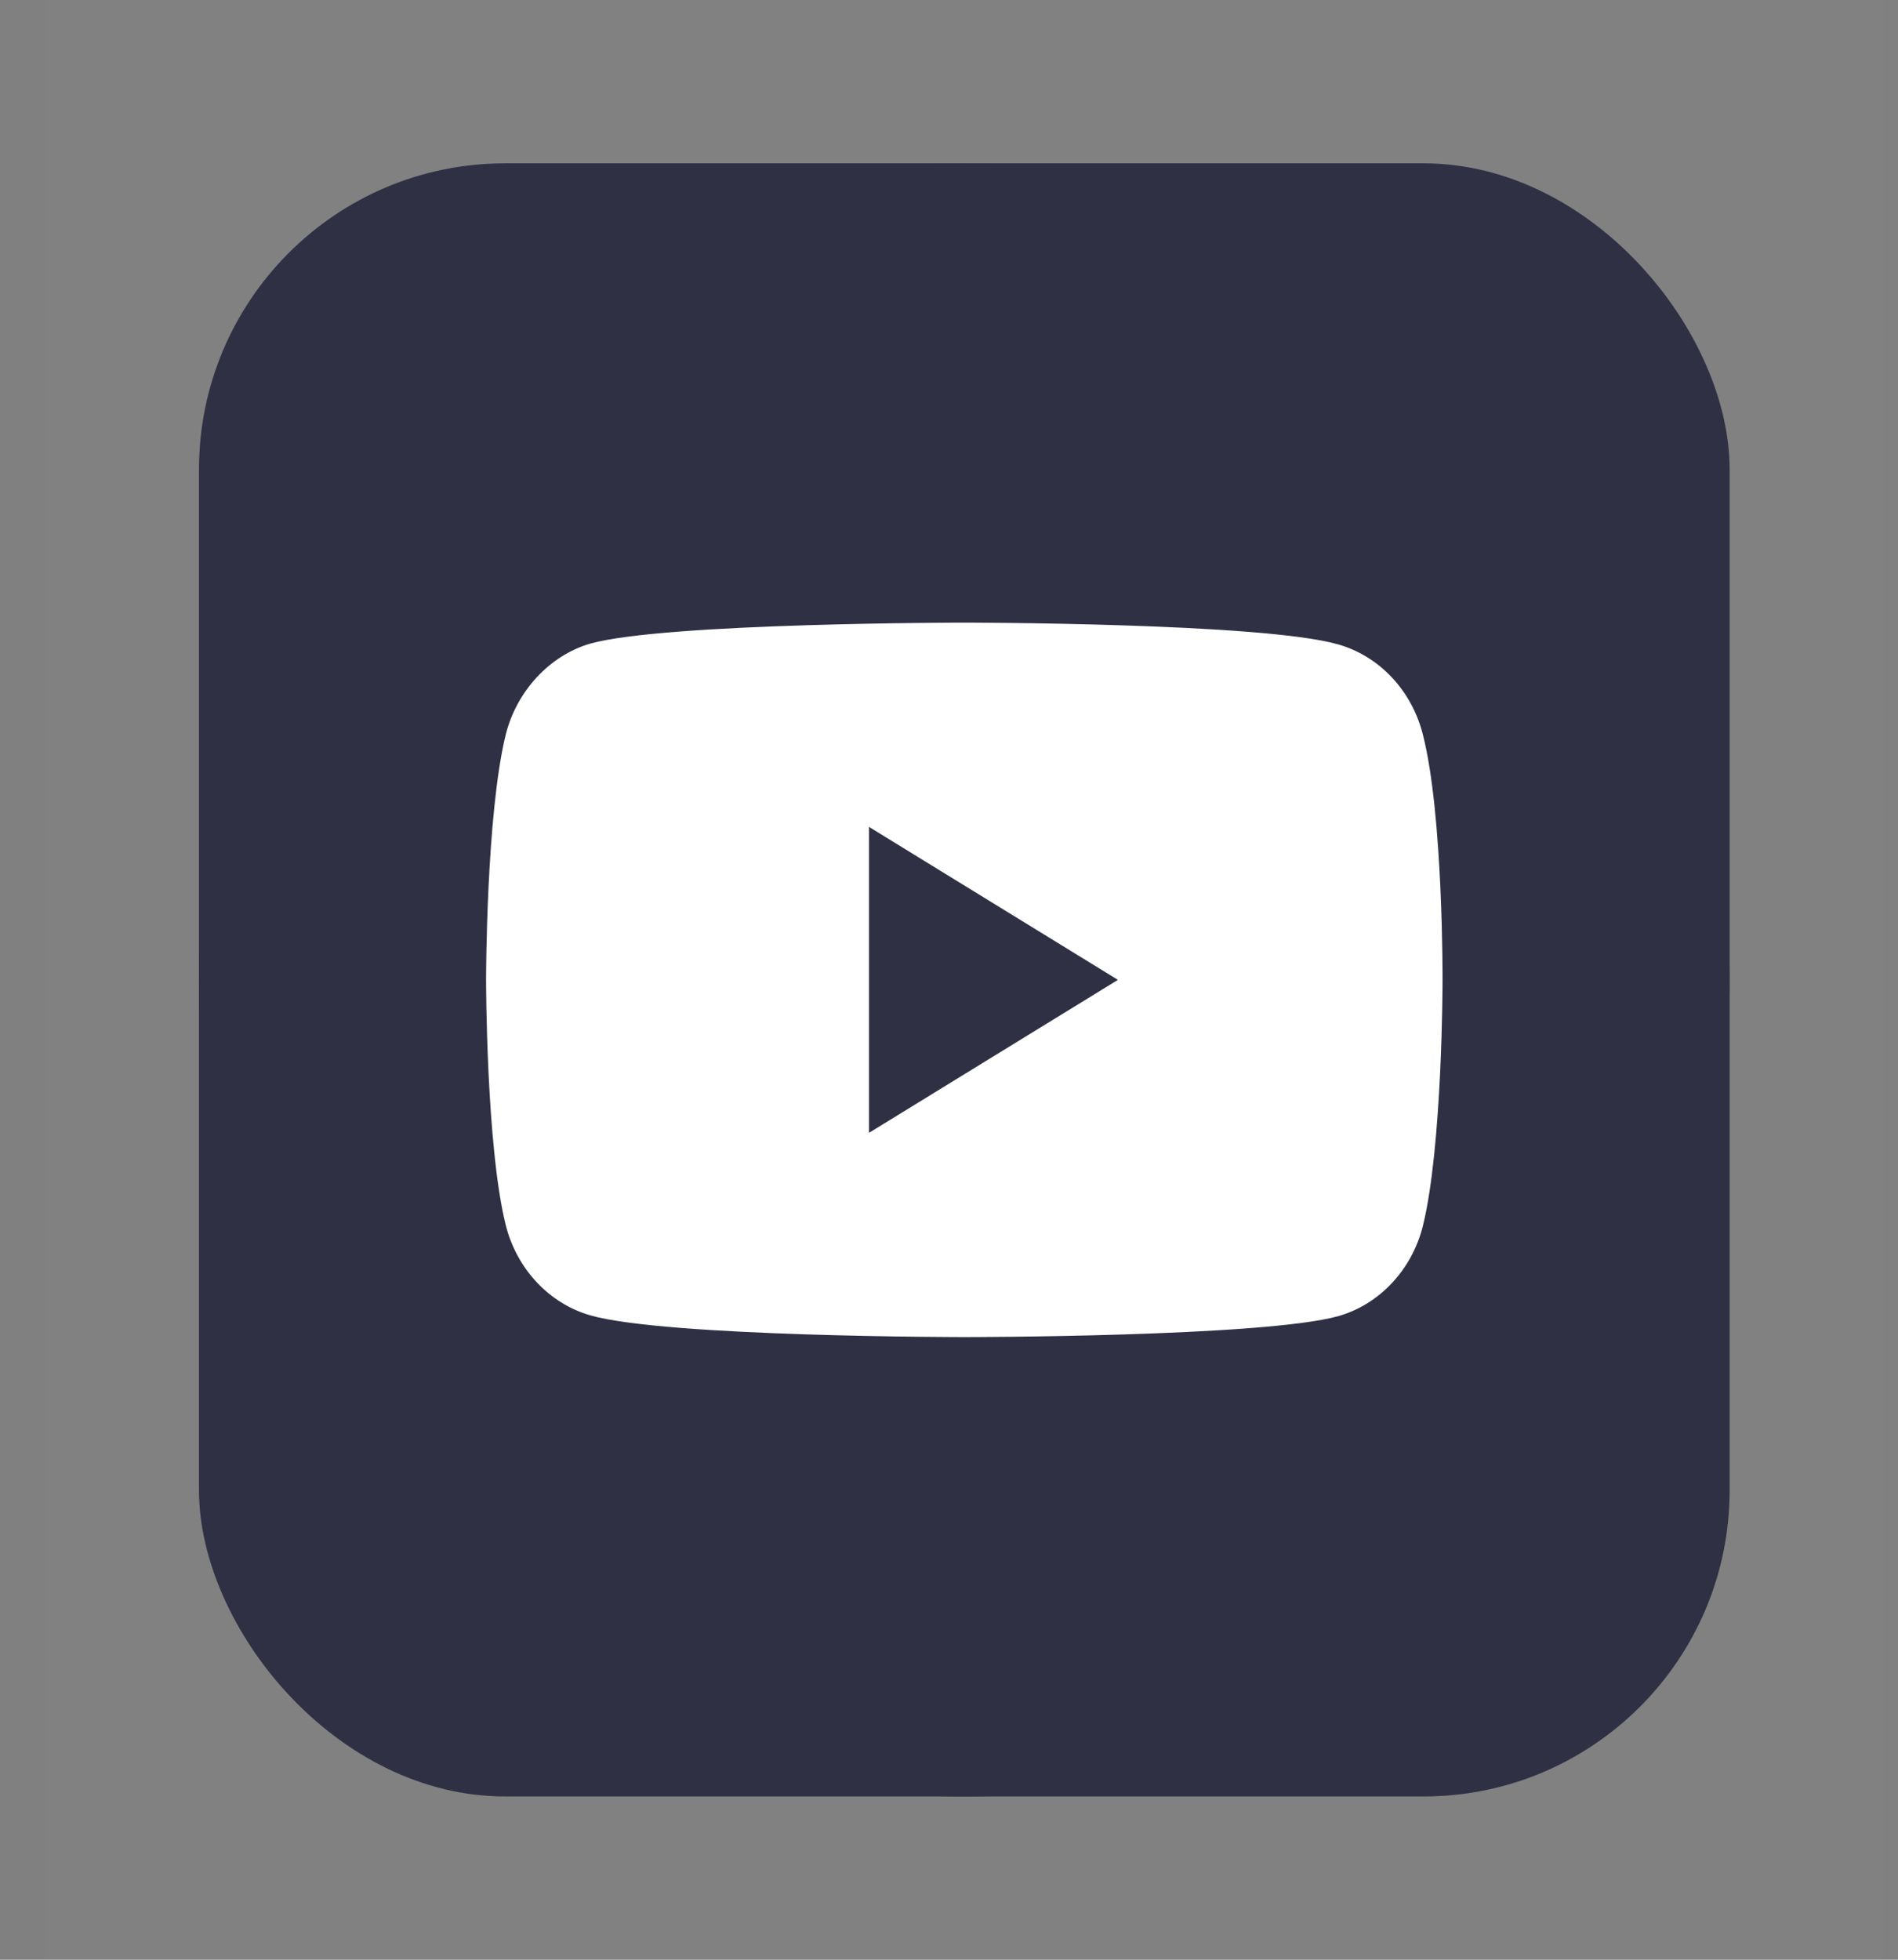 <svg width="31" height="32" viewBox="0 0 31 32" fill="none" xmlns="http://www.w3.org/2000/svg">
<rect x="0" y="0" width="31" height="32" fill="#808080" stroke="none"/>
<rect opacity="0.01" x="0.75" width="30" height="32" fill="#D8D8D8"/>
<rect x="3.25" y="2.667" width="25" height="26.667" rx="5" fill="#2F3044"/>
<ellipse cx="15.75" cy="16" rx="11.25" ry="8" fill="white"/>
<path d="M14.193 18.498L18.259 16L14.193 13.502V18.498Z" fill="#2F3044"/>
<path fill-rule="evenodd" clip-rule="evenodd" d="M3.25 16C3.25 8.637 8.848 2.667 15.75 2.667C22.652 2.667 28.25 8.637 28.25 16C28.25 23.363 22.652 29.333 15.75 29.333C8.848 29.333 3.25 23.363 3.25 16ZM23.239 20.022C23.561 18.718 23.561 16.014 23.561 16.014C23.561 16.014 23.574 13.296 23.239 11.992C23.059 11.278 22.531 10.716 21.862 10.524C20.64 10.167 15.75 10.167 15.75 10.167C15.75 10.167 10.861 10.167 9.638 10.51C8.982 10.702 8.441 11.278 8.261 11.992C7.939 13.296 7.939 16 7.939 16C7.939 16 7.939 18.718 8.261 20.008C8.441 20.721 8.969 21.284 9.638 21.477C10.873 21.833 15.75 21.833 15.75 21.833C15.75 21.833 20.64 21.833 21.862 21.49C22.531 21.298 23.059 20.735 23.239 20.022Z" fill="#2F3044"/>
</svg>
